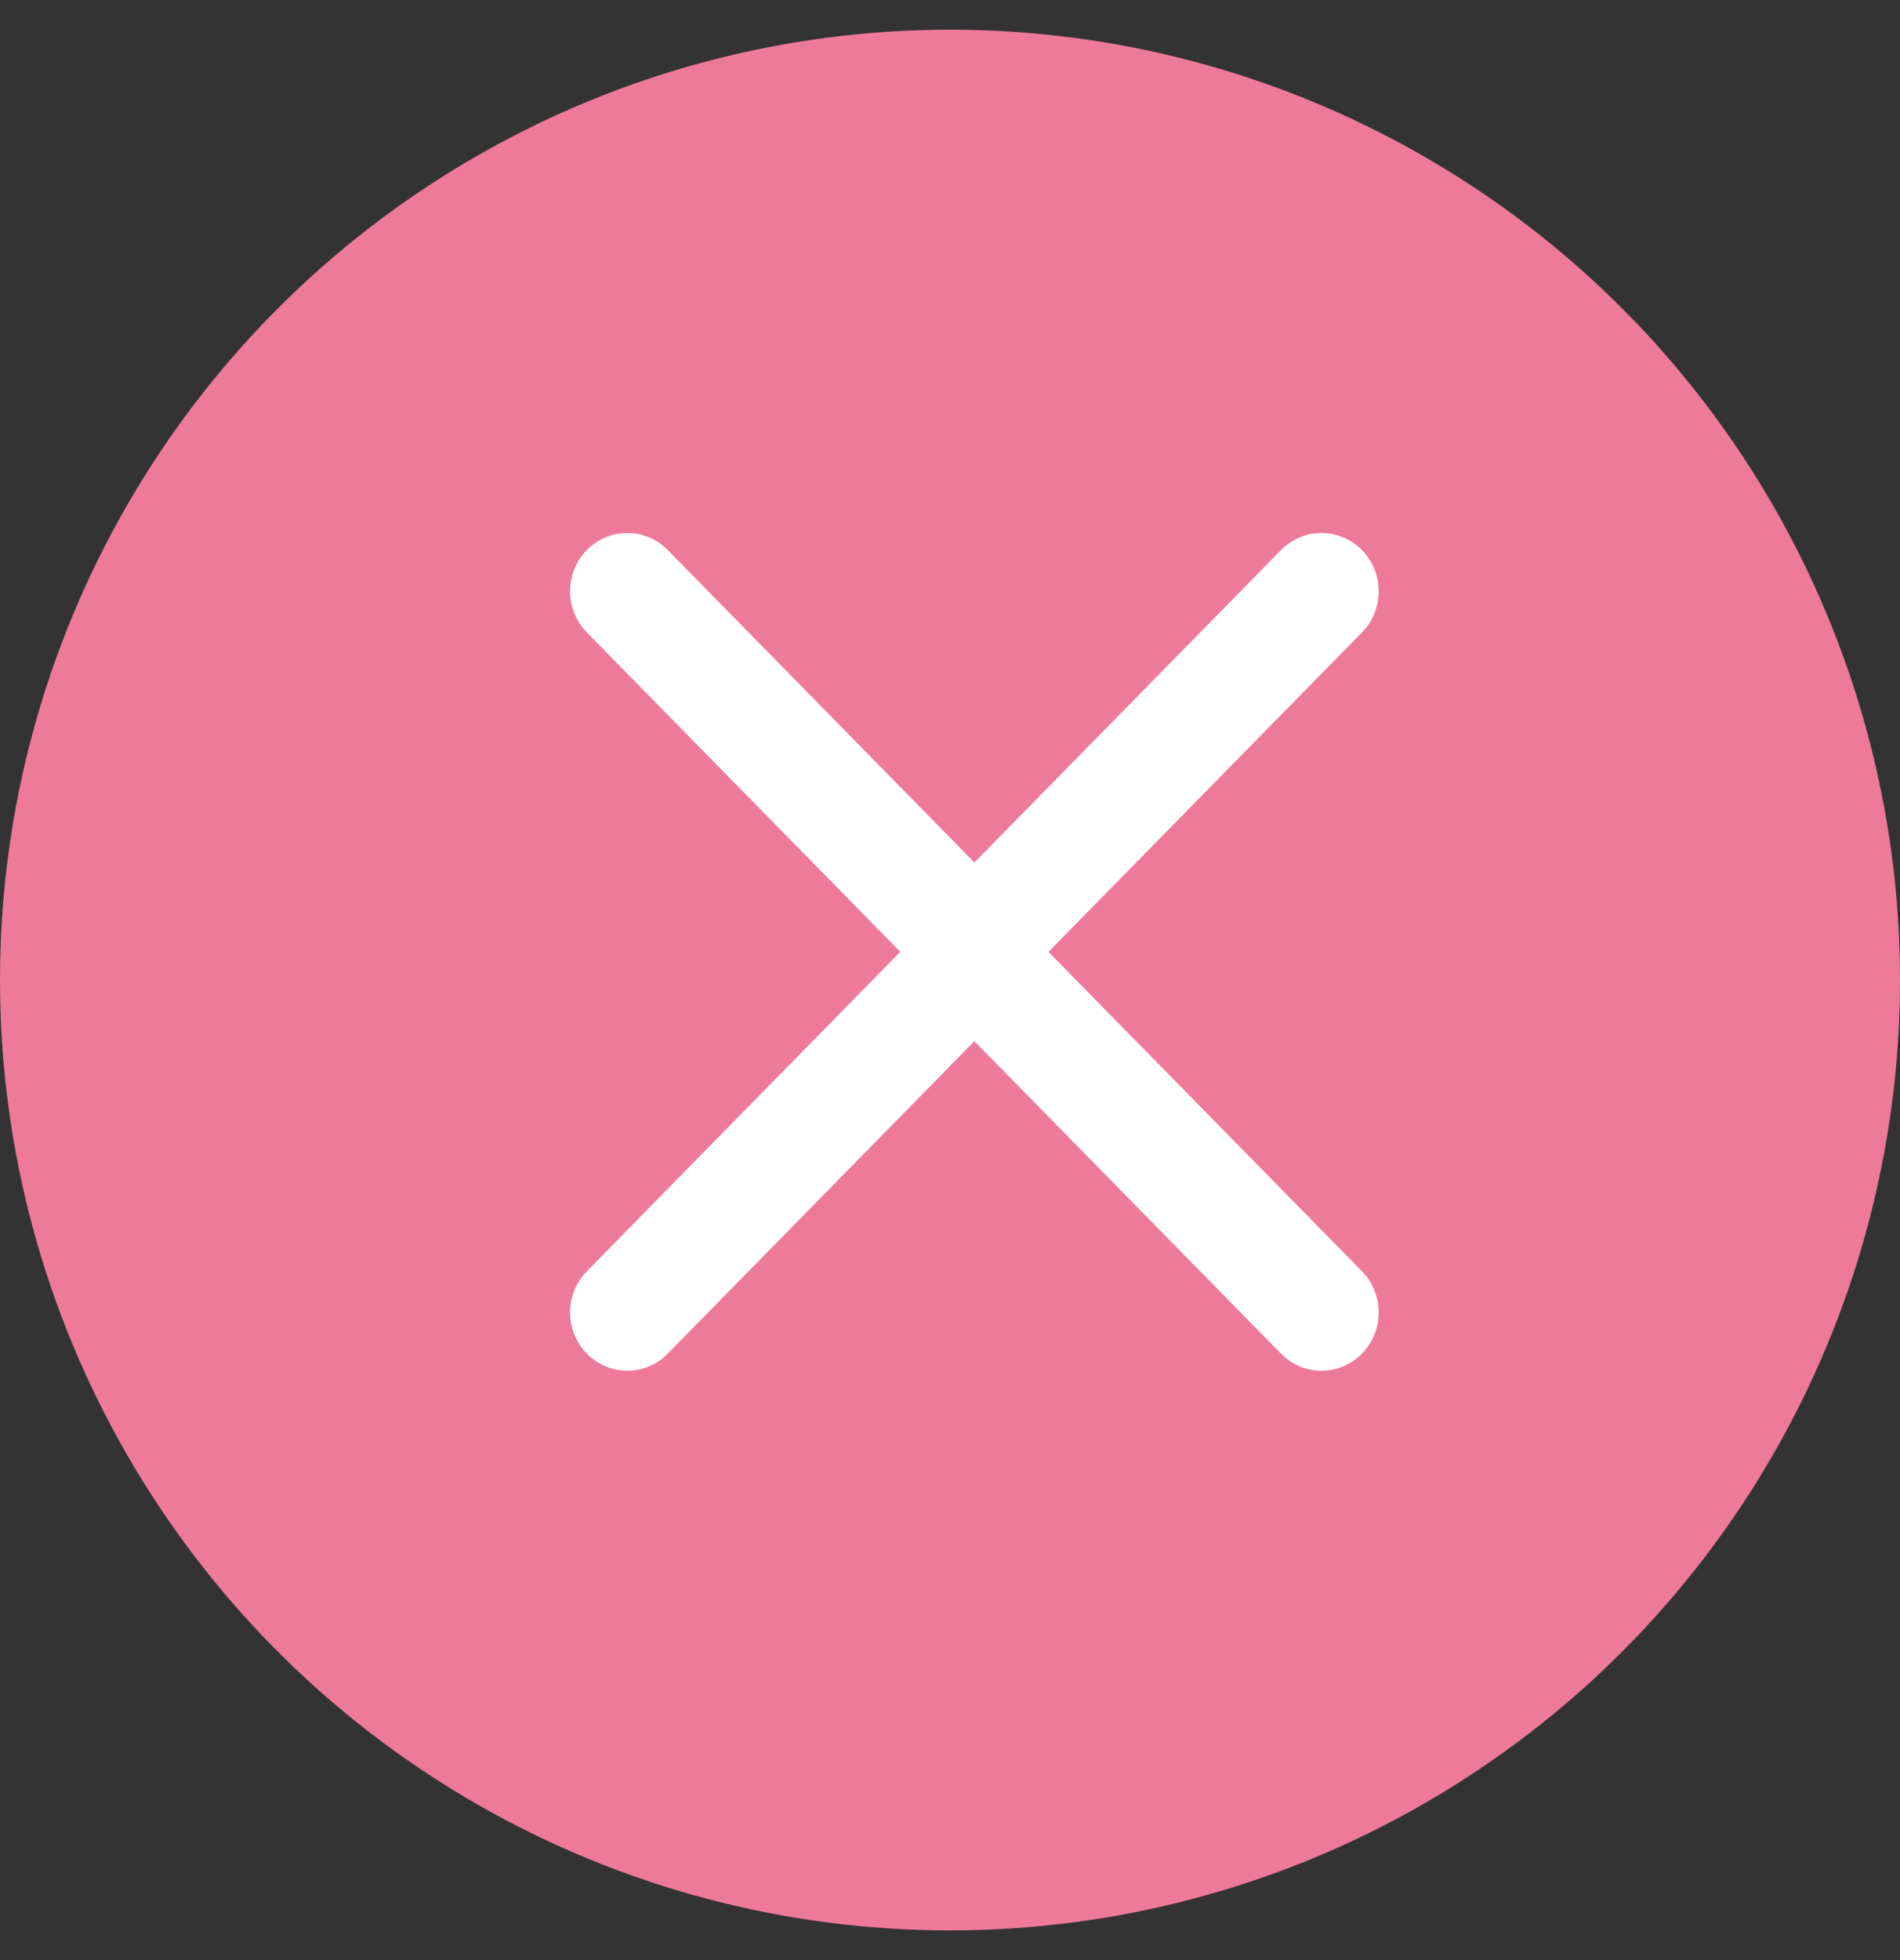 <svg width="32" height="33" viewBox="0 0 32 33" fill="none" xmlns="http://www.w3.org/2000/svg">
<rect x="0" y="0" width="32" height="33" fill="#333333" stroke="none"/>
<circle cx="16" cy="16.5" r="16" fill="#EE7A9B"/>
<path fill-rule="evenodd" clip-rule="evenodd" d="M15.404 16.504C15.144 16.24 15.144 15.812 15.404 15.547L21.575 9.261C21.951 8.878 22.561 8.878 22.938 9.261C23.313 9.644 23.313 10.265 22.938 10.648L17.658 16.026L22.938 21.403C23.313 21.786 23.313 22.408 22.938 22.79C22.561 23.173 21.951 23.173 21.575 22.79L15.404 16.504Z" fill="white"/>
<path fill-rule="evenodd" clip-rule="evenodd" d="M17.417 15.546C17.677 15.811 17.677 16.239 17.417 16.504L11.246 22.79C10.87 23.173 10.26 23.173 9.884 22.79C9.508 22.407 9.508 21.786 9.884 21.403L15.163 16.025L9.884 10.648C9.508 10.264 9.508 9.643 9.884 9.26C10.26 8.878 10.87 8.878 11.246 9.26L17.417 15.546Z" fill="white"/>
</svg>
